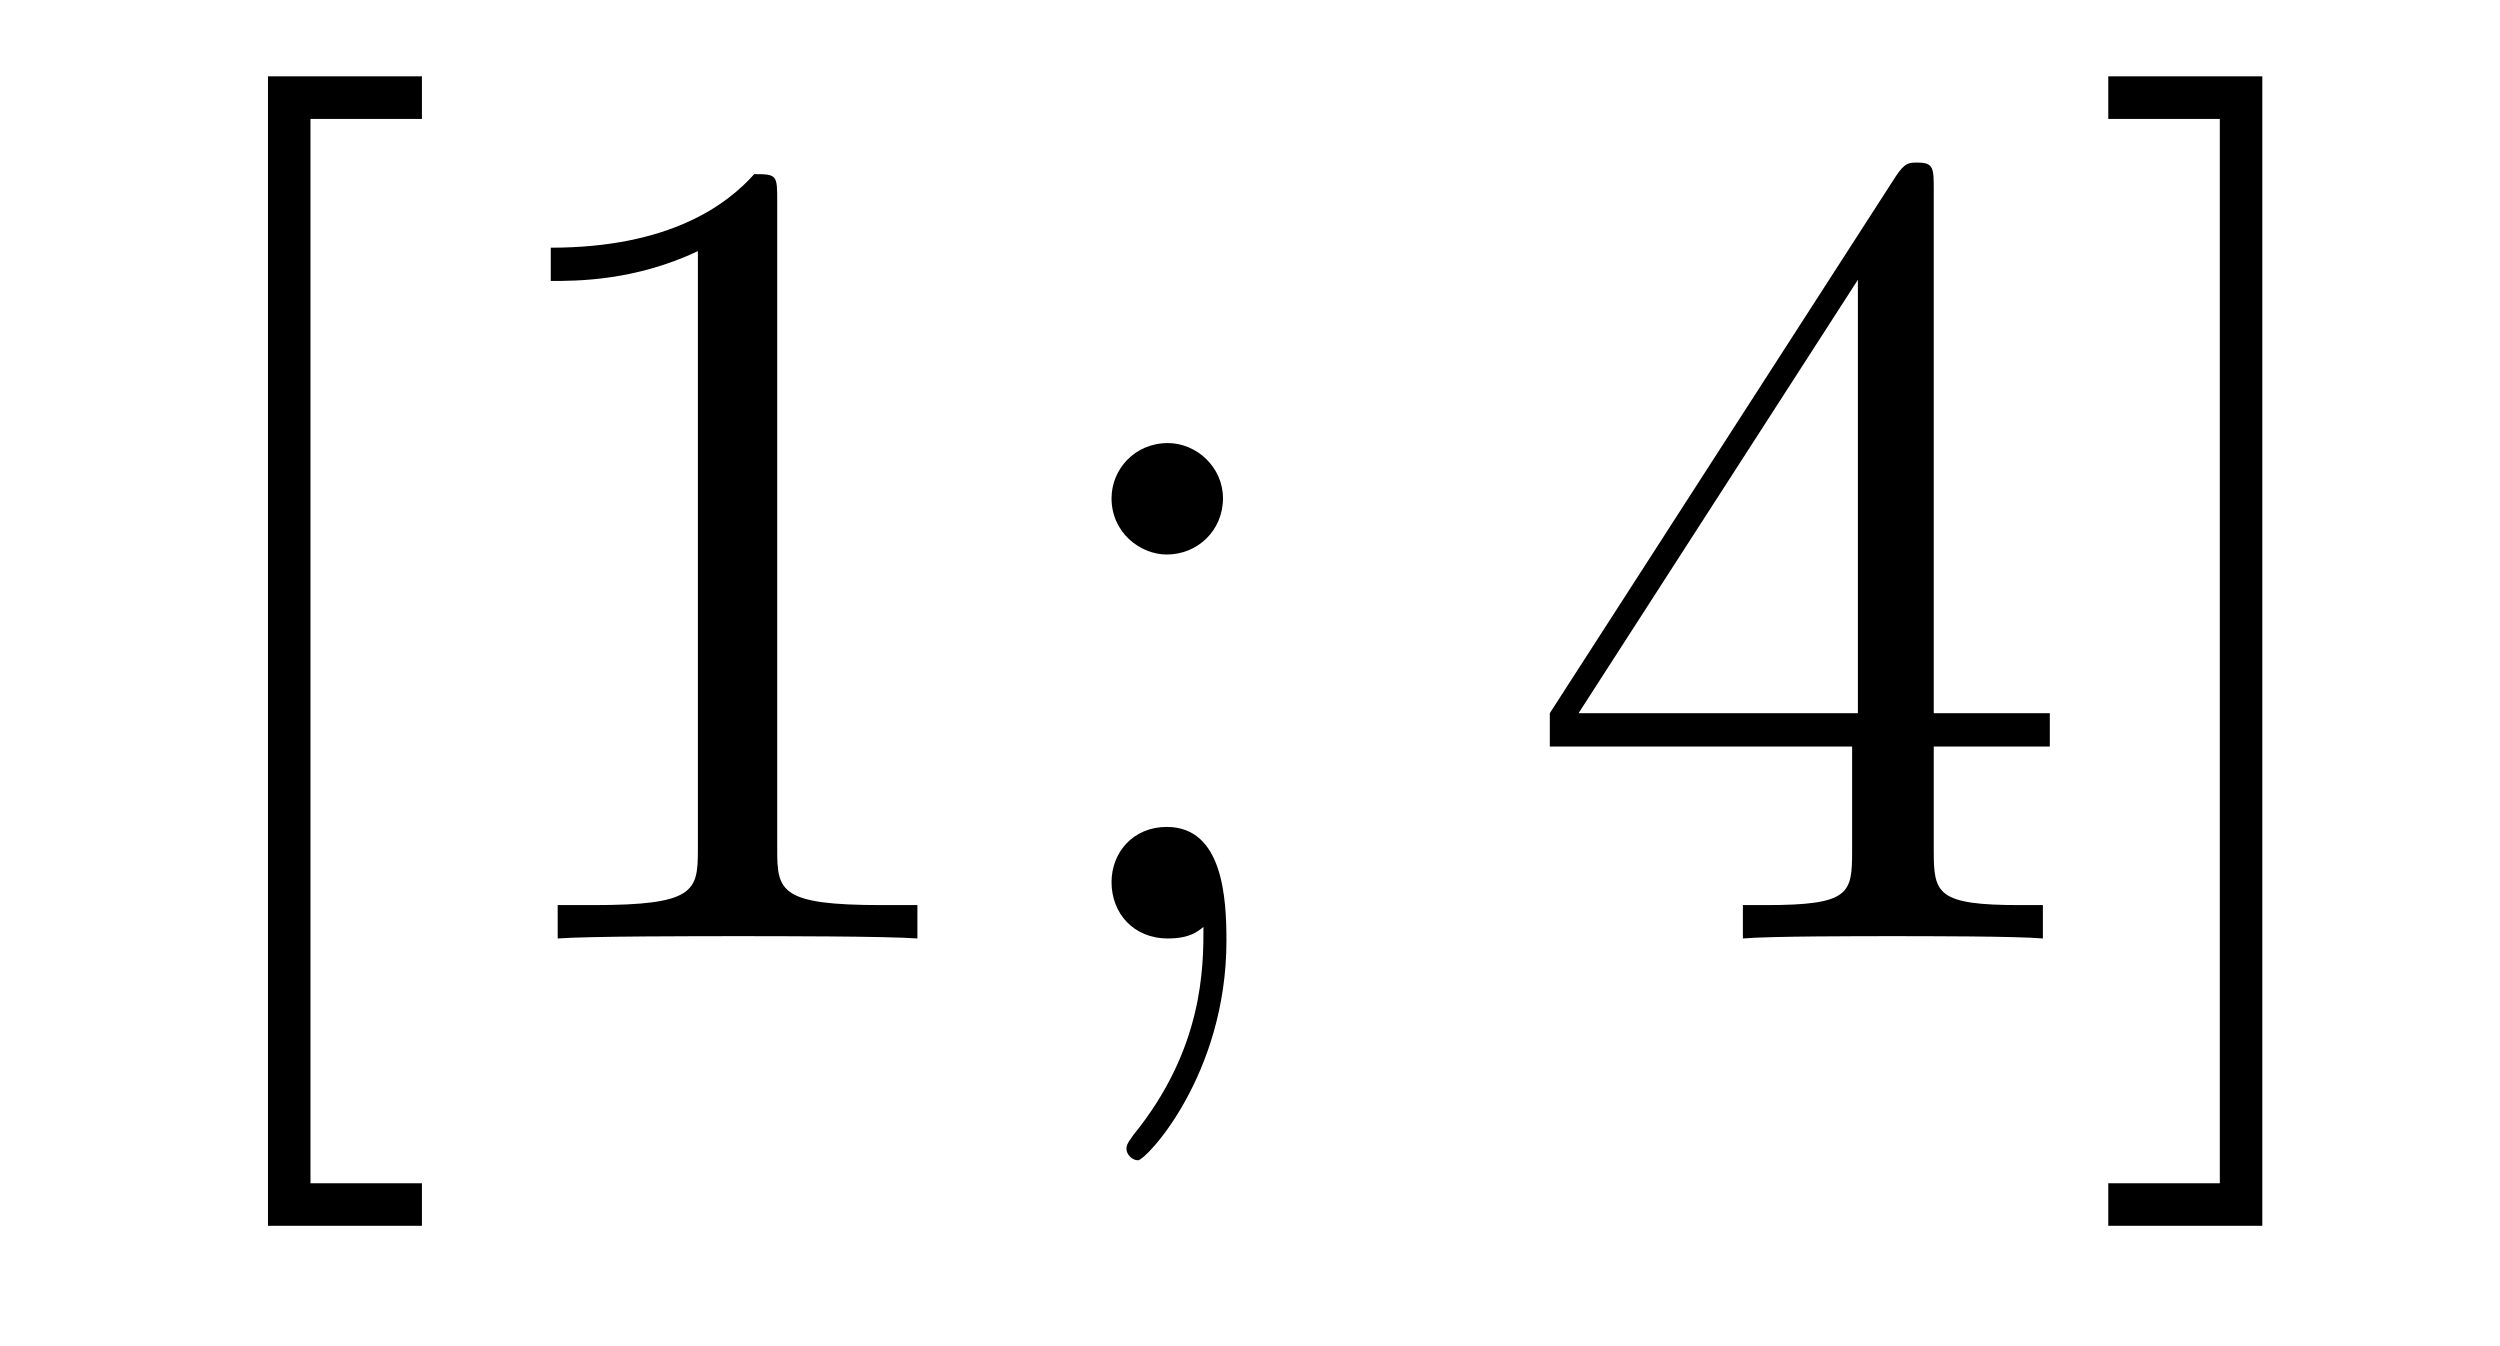 <?xml version='1.0'?>
<!-- This file was generated by dvisvgm 1.14.1 -->
<svg height='14pt' version='1.1' viewBox='0 -14 26 14' width='26pt' xmlns='http://www.w3.org/2000/svg' xmlns:xlink='http://www.w3.org/1999/xlink'>
<g id='page1'>
<g transform='matrix(1 0 0 1 -127 650)'>
<path d='M131.388 -651.252V-651.694H130.229V-662.763H131.388V-663.206H129.787V-651.252H131.388ZM135.083 -661.902C135.083 -662.178 135.083 -662.189 134.844 -662.189C134.557 -661.867 133.959 -661.424 132.728 -661.424V-661.078C133.003 -661.078 133.6 -661.078 134.258 -661.388V-655.16C134.258 -654.73 134.222 -654.587 133.17 -654.587H132.8V-654.24C133.122 -654.264 134.282 -654.264 134.676 -654.264C135.071 -654.264 136.218 -654.264 136.541 -654.24V-654.587H136.171C135.119 -654.587 135.083 -654.73 135.083 -655.16V-661.902ZM139.719 -658.818C139.719 -659.141 139.445 -659.392 139.146 -659.392C138.799 -659.392 138.56 -659.117 138.56 -658.818C138.56 -658.46 138.859 -658.233 139.134 -658.233C139.456 -658.233 139.719 -658.484 139.719 -658.818ZM139.516 -654.36C139.516 -653.941 139.516 -653.092 138.787 -652.196C138.715 -652.1 138.715 -652.076 138.715 -652.053C138.715 -651.993 138.775 -651.933 138.835 -651.933C138.919 -651.933 139.755 -652.818 139.755 -654.216C139.755 -654.658 139.719 -655.4 139.134 -655.4C138.787 -655.4 138.56 -655.137 138.56 -654.826C138.56 -654.503 138.787 -654.24 139.146 -654.24C139.373 -654.24 139.456 -654.312 139.516 -654.36Z' fill-rule='evenodd'/>
<path d='M147.111 -662.022C147.111 -662.249 147.111 -662.309 146.944 -662.309C146.848 -662.309 146.812 -662.309 146.716 -662.166L143.118 -656.583V-656.236H146.262V-655.148C146.262 -654.706 146.238 -654.587 145.365 -654.587H145.126V-654.24C145.401 -654.264 146.346 -654.264 146.68 -654.264C147.015 -654.264 147.972 -654.264 148.246 -654.24V-654.587H148.007C147.147 -654.587 147.111 -654.706 147.111 -655.148V-656.236H148.318V-656.583H147.111V-662.022ZM146.322 -661.09V-656.583H143.417L146.322 -661.09ZM150.528 -663.206H148.926V-662.763H150.086V-651.694H148.926V-651.252H150.528V-663.206Z' fill-rule='evenodd'/>
</g>
</g>
</svg>
